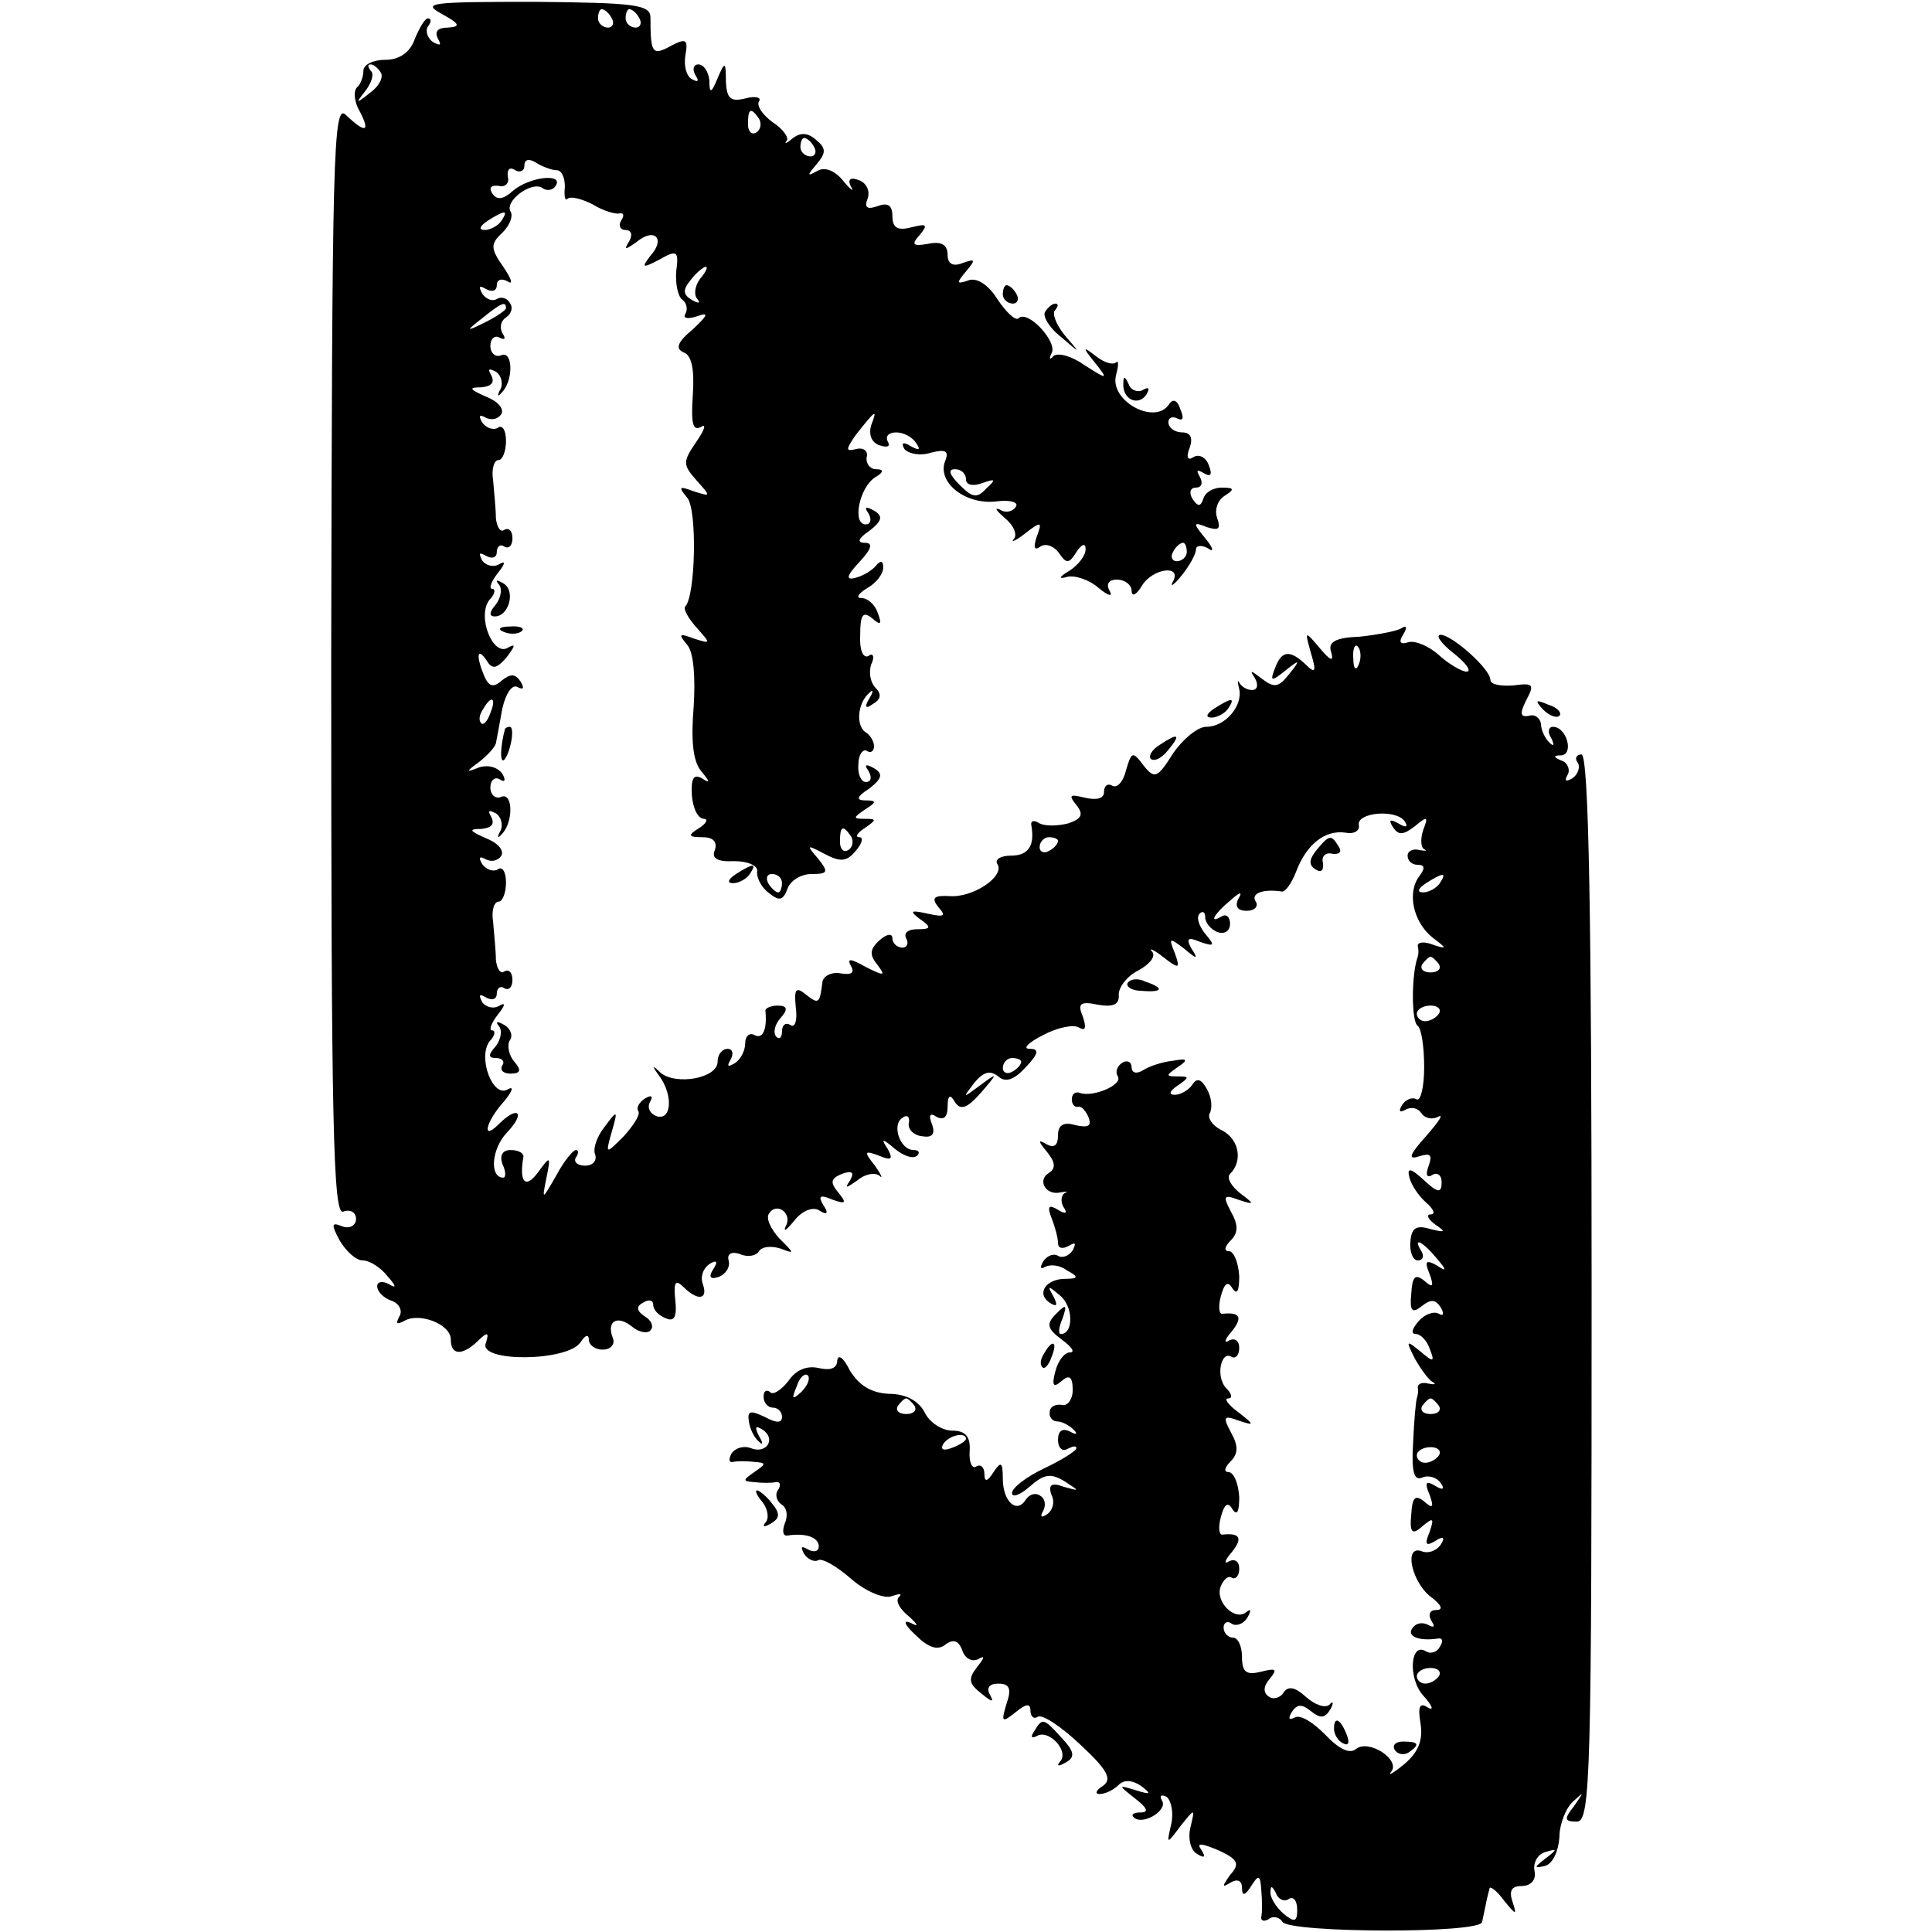<?xml version="1.0" standalone="no"?>
<!DOCTYPE svg PUBLIC "-//W3C//DTD SVG 20010904//EN"
 "http://www.w3.org/TR/2001/REC-SVG-20010904/DTD/svg10.dtd">
<svg version="1.0" xmlns="http://www.w3.org/2000/svg"
 width="210pt" height="210pt" viewBox="0 0 210 210"
 preserveAspectRatio="xMidYMid meet">
<g transform="translate(0,210) scale(0.1,-0.1)"
fill="#000000" stroke="none">
<path d="M480 2085 c20 -11 21 -14 7 -15 -11 0 -15 -4 -11 -12 4 -7 3 -8 -5
-4 -6 4 -9 12 -6 17 4 5 4 9 0 9 -3 0 -9 -10 -14 -22 -5 -15 -17 -23 -32 -23
-13 0 -24 -5 -24 -12 0 -6 -3 -15 -7 -18 -4 -4 -3 -16 3 -26 12 -23 6 -24 -15
-4 -14 14 -15 -44 -16 -591 0 -504 2 -605 13 -601 8 3 14 -1 14 -8 0 -7 -7
-11 -15 -8 -12 5 -12 2 -3 -15 7 -12 18 -22 25 -22 8 0 20 -8 27 -17 10 -11
10 -14 2 -9 -7 4 -13 3 -13 -2 0 -6 7 -13 16 -16 8 -3 12 -11 8 -17 -4 -8 -3
-9 5 -5 16 10 51 -3 51 -20 0 -17 12 -18 29 -2 11 11 13 10 9 -2 -8 -21 89
-20 103 1 5 8 9 9 9 3 0 -6 7 -11 15 -11 9 0 14 6 11 13 -7 18 5 25 21 12 7
-6 17 -8 20 -4 4 4 1 11 -6 15 -9 6 -10 11 -2 15 6 4 11 3 11 -2 0 -6 6 -12
14 -15 9 -4 12 2 10 20 -2 19 0 23 9 14 15 -15 27 -14 21 3 -3 8 0 17 7 22 8
5 10 3 4 -6 -5 -8 -3 -11 6 -8 8 3 13 11 11 18 -2 7 3 10 12 7 9 -4 18 -2 21
3 3 5 13 6 23 3 16 -6 16 -6 -1 11 -9 10 -15 22 -11 27 8 13 26 0 18 -14 -3
-7 1 -4 10 7 8 10 20 15 27 10 8 -5 10 -3 4 6 -6 10 -4 12 10 6 14 -5 16 -4 6
8 -9 11 -8 15 4 20 11 4 14 2 9 -7 -6 -9 -5 -9 8 0 8 7 19 9 24 5 4 -4 2 1 -5
11 -12 15 -12 17 4 11 14 -6 16 -4 10 7 -8 12 -6 12 8 0 10 -8 20 -11 24 -7 3
3 2 6 -4 6 -15 0 -24 28 -12 35 5 4 8 1 7 -5 -2 -7 5 -14 14 -15 11 -2 15 2
11 13 -4 10 -2 13 5 8 8 -4 12 0 12 11 0 13 3 14 8 5 6 -9 13 -7 28 10 19 22
19 23 -1 8 -19 -14 -19 -14 -6 3 10 12 17 14 26 7 8 -7 17 -4 30 10 14 15 15
20 4 20 -8 0 -1 7 15 15 15 8 33 12 39 8 7 -4 8 0 4 12 -6 14 -3 17 16 13 17
-3 24 0 23 11 0 8 9 20 21 26 13 7 20 16 15 21 -4 4 2 2 12 -6 18 -14 19 -13
13 4 -7 17 -6 17 10 5 14 -12 16 -12 8 0 -6 11 -4 13 10 7 15 -5 16 -4 5 9 -7
9 -10 18 -6 22 3 3 6 2 6 -4 0 -6 6 -13 13 -16 8 -3 14 1 14 9 0 7 -4 11 -9 8
-15 -9 -8 3 9 17 11 10 14 10 9 2 -4 -8 -1 -13 9 -13 9 0 13 5 10 10 -6 9 8
14 28 11 4 -1 11 9 16 22 11 29 31 45 53 42 10 -2 16 2 15 8 -3 14 41 18 50 4
4 -6 1 -7 -7 -2 -9 5 -11 4 -6 -4 6 -9 11 -9 24 1 13 11 15 11 9 -4 -3 -9 -3
-19 1 -21 4 -2 1 -2 -5 -1 -7 2 -13 -1 -13 -6 0 -6 5 -10 11 -10 8 0 8 -4 2
-12 -14 -18 -7 -50 14 -67 16 -12 16 -13 1 -8 -10 4 -17 3 -17 -1 1 -4 1 -9 0
-12 -7 -19 -7 -71 0 -75 4 -3 7 -23 7 -45 0 -22 -4 -37 -8 -35 -5 3 -12 0 -16
-6 -4 -7 -3 -9 4 -5 6 3 13 2 17 -4 4 -6 12 -7 18 -4 7 4 1 -5 -13 -21 -18
-20 -20 -26 -8 -22 13 4 15 2 11 -10 -4 -10 -2 -14 4 -10 5 3 10 0 10 -8 0
-12 -4 -12 -19 2 -15 14 -19 14 -16 3 2 -8 10 -20 18 -27 8 -7 11 -13 5 -13
-5 0 -3 -5 5 -11 12 -8 11 -9 -5 -5 -16 5 -21 1 -22 -14 -1 -11 3 -20 8 -20 6
0 7 5 4 10 -10 16 1 11 16 -7 12 -14 12 -16 0 -8 -11 6 -13 4 -7 -10 5 -14 3
-15 -6 -7 -10 8 -13 4 -14 -14 -2 -19 1 -22 11 -14 10 8 15 8 21 -1 4 -7 3
-10 -2 -7 -5 3 -15 0 -22 -8 -7 -8 -9 -14 -3 -14 5 0 12 -7 15 -16 6 -15 4
-15 -10 -3 -16 13 -16 12 -6 -8 7 -12 15 -23 19 -25 5 -3 2 -3 -4 -2 -7 2 -12
0 -12 -4 1 -4 0 -9 -1 -12 -1 -3 -3 -24 -4 -48 -2 -32 1 -42 10 -38 7 3 16 0
20 -6 5 -7 2 -8 -6 -3 -10 6 -12 4 -6 -10 5 -14 3 -15 -6 -7 -10 8 -13 4 -14
-14 -2 -20 1 -23 12 -13 12 10 13 9 8 -6 -6 -14 -4 -16 6 -10 9 6 11 4 6 -4
-5 -7 -14 -10 -21 -7 -20 7 -10 -36 12 -51 10 -8 12 -13 4 -13 -7 0 -9 -5 -5
-12 4 -6 3 -8 -4 -4 -6 3 -13 2 -17 -4 -6 -9 8 -14 28 -11 5 1 6 -3 2 -9 -3
-6 -10 -8 -15 -5 -17 11 -20 -29 -3 -48 10 -11 12 -17 5 -13 -9 6 -11 1 -8
-17 3 -18 -2 -31 -17 -44 -12 -10 -19 -14 -15 -9 11 13 -24 36 -38 25 -7 -6
-19 0 -34 16 -13 13 -27 22 -33 18 -6 -3 -7 -1 -3 6 6 9 11 9 21 1 10 -8 15
-8 21 2 4 7 3 10 -1 5 -5 -4 -16 0 -26 9 -11 10 -19 12 -24 4 -3 -5 -11 -8
-16 -4 -6 4 -6 11 1 19 9 11 7 12 -9 8 -16 -4 -21 -1 -21 16 0 11 -4 21 -10
21 -5 0 -10 5 -10 11 0 5 4 8 9 4 5 -3 13 0 17 7 4 7 4 10 -1 6 -12 -11 -35
11 -28 28 3 7 8 12 12 9 4 -2 8 2 8 10 0 8 -5 11 -11 8 -6 -4 -5 1 3 10 12 15
9 21 -10 19 -4 -1 -5 8 -2 19 4 15 8 17 13 8 5 -7 7 -1 7 14 -1 15 -6 27 -12
27 -5 0 -4 5 3 12 8 8 8 17 0 31 -9 17 -8 19 8 13 18 -6 18 -5 0 9 -11 8 -16
15 -11 15 5 0 4 5 -2 11 -12 12 -6 42 6 34 4 -2 8 2 8 10 0 8 -5 11 -11 8 -6
-4 -5 1 3 10 12 15 9 21 -10 19 -4 -1 -5 8 -2 19 4 15 8 17 13 8 5 -7 7 -1 7
14 -1 15 -6 27 -11 27 -6 0 -5 5 2 12 8 8 8 17 0 31 -9 17 -8 19 8 13 18 -6
18 -5 2 7 -10 8 -15 17 -11 21 14 14 10 37 -8 47 -11 5 -17 14 -14 19 3 6 2
17 -3 26 -6 11 -11 13 -16 5 -4 -6 -13 -11 -19 -11 -7 0 -6 4 3 10 13 9 13 10
0 10 -13 0 -13 1 0 10 12 8 11 10 -5 7 -11 -1 -26 -6 -32 -10 -8 -5 -13 -3
-13 3 0 6 -5 8 -10 5 -6 -4 -8 -10 -5 -15 6 -9 -27 -23 -41 -18 -5 2 -9 -1 -9
-7 0 -5 3 -9 7 -8 3 1 8 -4 11 -11 4 -10 0 -12 -14 -9 -13 4 -19 0 -19 -11 0
-11 -4 -14 -12 -10 -10 6 -10 4 0 -8 9 -11 10 -18 2 -23 -13 -8 -3 -25 13 -21
7 1 9 1 4 -1 -4 -3 -4 -10 -1 -15 5 -7 2 -8 -6 -3 -10 6 -12 4 -7 -9 4 -10 7
-22 7 -27 0 -6 5 -7 12 -3 7 4 8 3 4 -5 -4 -6 -11 -9 -16 -6 -5 3 -12 0 -16
-6 -4 -7 -3 -9 2 -6 6 3 16 2 24 -4 13 -7 12 -9 -2 -9 -21 0 -32 -16 -17 -26
8 -5 9 -3 4 7 -7 12 -6 12 7 1 15 -12 15 -42 1 -42 -3 0 -2 8 2 17 5 15 4 16
-7 5 -11 -11 -10 -16 6 -28 11 -8 15 -14 9 -14 -6 0 -13 -9 -16 -21 -4 -15 -2
-18 7 -10 8 7 12 5 12 -10 0 -10 -6 -18 -12 -16 -7 1 -13 -2 -13 -8 -1 -5 3
-10 8 -10 5 0 13 -4 18 -9 5 -5 3 -6 -4 -2 -8 4 -13 1 -13 -9 0 -9 5 -13 10
-10 6 3 10 4 10 1 0 -3 -16 -13 -35 -22 -19 -9 -35 -21 -35 -27 0 -5 9 -2 19
7 16 14 23 15 38 6 17 -11 17 -11 -1 -6 -13 5 -17 2 -13 -9 4 -8 1 -17 -5 -21
-6 -4 -8 -3 -4 4 3 6 2 13 -3 16 -5 4 -12 2 -16 -4 -10 -16 -25 -2 -25 23 0
18 -2 19 -10 7 -7 -11 -10 -11 -10 -2 0 7 -4 11 -9 8 -4 -3 -8 4 -7 17 1 16
-5 22 -19 22 -11 0 -25 9 -30 20 -7 13 -21 20 -39 20 -19 1 -32 9 -42 25 -7
14 -13 19 -14 11 0 -8 -7 -11 -20 -8 -13 3 -25 -2 -33 -14 -8 -10 -17 -16 -20
-12 -4 3 -7 1 -7 -5 0 -7 5 -12 10 -12 6 0 10 -5 10 -10 0 -7 -6 -7 -19 0 -15
7 -19 7 -17 -5 1 -8 6 -18 11 -22 4 -4 5 -2 0 6 -5 10 -4 12 4 7 15 -10 4 -27
-13 -20 -8 3 -17 0 -21 -6 -3 -6 -3 -10 2 -9 4 1 15 1 23 0 13 -1 13 -2 0 -11
-13 -9 -13 -10 0 -11 8 -1 19 -1 23 0 5 1 6 -3 3 -8 -4 -5 -2 -12 3 -16 6 -3
8 -12 4 -21 -3 -8 -2 -14 3 -13 20 3 34 -2 34 -12 0 -5 -5 -7 -12 -3 -7 4 -8
3 -4 -5 4 -6 11 -9 15 -7 4 3 20 -6 36 -20 16 -14 36 -22 44 -19 9 3 12 3 8
-1 -4 -4 1 -13 11 -21 10 -9 11 -12 2 -7 -9 4 -7 -2 5 -13 14 -14 24 -17 32
-11 9 7 15 5 19 -6 3 -9 11 -13 18 -9 7 4 6 1 -2 -9 -10 -13 -9 -18 5 -29 11
-9 14 -10 9 -1 -4 7 -1 12 9 12 12 0 15 -5 9 -22 -6 -20 -5 -21 10 -9 11 9 16
10 16 2 0 -7 4 -10 8 -7 5 3 26 -11 47 -31 29 -27 34 -37 24 -44 -8 -5 -9 -9
-4 -9 6 0 15 4 21 10 6 6 15 5 24 -1 12 -9 11 -10 -5 -5 -20 6 -20 6 -1 -9 13
-10 15 -15 6 -15 -7 0 -11 -2 -8 -5 9 -10 38 7 31 18 -3 5 -1 7 5 4 5 -4 8
-17 5 -30 -5 -22 -5 -22 10 -2 16 20 16 20 11 -1 -3 -12 0 -25 7 -29 8 -5 10
-4 5 4 -6 8 -1 8 18 0 22 -10 24 -15 13 -27 -9 -13 -9 -14 1 -8 7 4 12 2 12
-6 0 -9 3 -9 10 2 8 13 10 12 11 -5 1 -11 1 -24 0 -28 -1 -5 3 -6 8 -3 5 4 12
2 15 -3 8 -12 216 -13 217 0 1 5 3 14 4 19 1 6 3 13 4 17 0 4 8 -2 16 -13 13
-16 14 -16 9 -1 -4 12 -1 17 10 17 10 0 16 7 14 16 -2 10 4 19 12 21 13 4 13
3 0 -7 -13 -10 -13 -11 0 -8 8 3 14 16 15 31 0 14 7 32 15 39 12 11 12 11 1
-5 -11 -14 -11 -17 3 -17 15 0 16 52 16 580 0 402 -3 580 -11 580 -5 0 -8 -4
-4 -9 3 -5 0 -13 -6 -17 -7 -4 -9 -3 -5 4 3 5 0 13 -6 15 -10 4 -10 6 -1 6 14
1 6 31 -9 31 -5 0 -6 -6 -2 -12 4 -8 3 -10 -2 -5 -5 5 -9 14 -9 20 -1 7 -7 11
-13 9 -10 -2 -10 3 -3 17 9 17 8 19 -14 16 -14 -1 -25 1 -25 6 0 12 -42 49
-54 49 -6 0 0 -9 14 -20 14 -11 20 -20 14 -20 -5 0 -19 8 -30 18 -11 10 -26
16 -33 14 -9 -3 -11 0 -6 8 5 8 4 11 -2 7 -5 -3 -26 -7 -45 -9 -27 -1 -35 -6
-31 -17 3 -11 -1 -9 -12 4 -17 20 -17 20 -10 -5 6 -20 5 -23 -6 -12 -17 16
-26 15 -33 -4 -6 -15 -4 -15 11 -3 16 13 17 12 4 -4 -11 -14 -16 -15 -29 -5
-13 10 -14 10 -8 1 4 -7 3 -13 -3 -13 -5 0 -11 3 -14 8 -2 4 -2 1 0 -7 4 -18
-15 -41 -36 -41 -9 0 -25 -13 -36 -29 -17 -27 -20 -28 -32 -13 -12 16 -13 15
-19 -5 -3 -13 -10 -20 -15 -17 -5 3 -9 0 -9 -7 0 -7 -8 -9 -21 -6 -16 4 -18 3
-9 -8 8 -10 6 -15 -9 -20 -12 -3 -25 -3 -31 0 -6 4 -10 3 -9 -2 4 -22 -3 -33
-22 -33 -11 0 -18 -4 -15 -9 9 -13 -26 -37 -52 -35 -17 1 -20 -2 -12 -12 9
-10 6 -11 -12 -7 -18 4 -20 3 -8 -6 13 -9 12 -11 -3 -11 -10 0 -15 -4 -12 -10
3 -5 1 -10 -4 -10 -6 0 -11 5 -11 10 0 6 -6 5 -14 -2 -11 -10 -11 -16 -2 -27
9 -12 7 -12 -13 -2 -16 9 -21 10 -16 1 4 -7 1 -10 -11 -8 -10 2 -19 -3 -20 -9
-3 -24 -4 -25 -18 -14 -11 9 -13 6 -11 -14 2 -14 -1 -23 -6 -19 -5 3 -9 0 -9
-7 0 -7 -3 -9 -6 -6 -4 4 -2 13 4 20 9 10 8 14 -3 14 -7 0 -14 -3 -13 -6 2
-20 -3 -31 -12 -26 -5 3 -10 -1 -10 -9 0 -8 -5 -18 -12 -22 -7 -4 -8 -3 -4 4
4 7 2 12 -3 12 -6 0 -11 -6 -11 -14 0 -18 -45 -26 -62 -12 -9 9 -10 8 -1 -4
15 -21 13 -49 -4 -43 -7 3 -10 10 -6 16 3 6 1 7 -6 3 -6 -4 -10 -10 -7 -14 2
-4 -6 -16 -16 -27 -20 -20 -20 -20 -13 5 7 24 6 24 -8 5 -8 -10 -13 -24 -10
-30 2 -7 -3 -12 -11 -12 -8 0 -13 4 -10 9 3 4 3 8 0 8 -3 0 -13 -12 -21 -27
-16 -28 -16 -28 -11 -3 5 24 4 24 -9 6 -14 -19 -21 -11 -16 17 0 4 -6 7 -14 7
-9 0 -12 -6 -9 -15 4 -8 4 -15 1 -15 -15 0 -13 31 4 49 21 22 12 30 -9 9 -19
-19 -14 3 6 25 9 11 11 17 4 13 -16 -10 -33 34 -20 52 6 6 7 12 3 12 -4 0 -1
8 6 17 8 10 9 14 2 10 -6 -4 -15 -2 -19 4 -4 8 -3 9 4 5 7 -4 12 -2 12 4 0 6
4 9 8 6 5 -3 9 1 9 9 0 8 -4 12 -9 9 -4 -3 -8 3 -9 13 0 10 -2 28 -3 41 -2 12
1 22 6 22 4 0 8 9 8 21 0 11 -4 18 -9 14 -5 -3 -13 0 -17 6 -4 7 -3 9 4 5 6
-3 13 -2 17 4 3 6 -4 14 -17 19 -18 8 -19 10 -5 10 11 1 15 5 11 13 -4 7 -3 8
5 4 6 -4 8 -13 5 -19 -4 -7 -3 -9 1 -4 13 12 13 46 0 41 -6 -3 -12 2 -12 10 0
8 5 12 10 9 6 -4 7 -1 3 6 -5 7 -15 10 -25 7 -15 -6 -15 -5 0 6 9 7 17 16 18
20 1 5 4 21 7 38 4 17 11 27 17 23 6 -3 7 -1 3 6 -6 9 -11 9 -21 1 -9 -8 -14
-6 -19 6 -9 22 -7 31 3 16 6 -10 11 -9 22 4 9 12 10 15 1 10 -16 -10 -34 34
-20 52 6 6 7 12 3 12 -4 0 -1 8 6 17 8 10 9 14 2 10 -6 -4 -15 -2 -19 4 -4 8
-3 9 4 5 7 -4 12 -2 12 4 0 6 4 9 8 6 5 -3 9 1 9 9 0 8 -4 12 -9 9 -4 -3 -8 3
-9 13 0 10 -2 28 -3 41 -2 12 1 22 6 22 4 0 8 9 8 21 0 11 -4 18 -9 14 -5 -3
-13 0 -17 6 -4 7 -3 9 4 5 6 -3 13 -2 17 4 3 6 -4 14 -17 19 -18 8 -19 10 -5
10 11 1 15 5 11 13 -4 7 -3 8 5 4 6 -4 8 -13 5 -19 -4 -7 -3 -9 1 -4 13 12 13
46 0 41 -6 -3 -12 2 -12 10 0 8 5 12 10 9 6 -3 7 -1 3 5 -3 6 -2 13 4 17 6 4
8 11 4 16 -3 5 -9 7 -14 4 -5 -3 -12 0 -16 6 -4 8 -3 9 4 5 7 -4 12 -2 12 4 0
6 5 8 12 4 6 -4 4 3 -5 16 -14 20 -14 25 -1 37 8 8 12 18 9 23 -7 11 22 33 34
26 5 -4 12 -3 15 2 9 14 -28 10 -46 -5 -11 -10 -18 -11 -23 -3 -4 6 -1 9 7 8
7 -2 12 3 10 10 -1 8 2 11 8 7 5 -3 10 -1 10 5 0 7 5 8 13 3 6 -4 17 -8 22 -8
6 0 9 -9 9 -18 -1 -10 0 -16 3 -13 3 3 15 0 27 -6 11 -7 25 -11 29 -10 5 1 6
-2 2 -8 -3 -5 -1 -10 5 -10 6 0 8 -5 4 -12 -6 -10 -5 -10 8 -1 19 16 32 4 15
-15 -10 -13 -9 -14 10 -4 19 11 21 9 18 -13 -1 -14 2 -28 7 -31 4 -3 6 -10 3
-15 -3 -5 2 -6 12 -3 14 5 13 2 -4 -14 -17 -14 -19 -21 -10 -25 9 -3 12 -19
10 -47 -2 -30 0 -39 9 -34 6 4 4 -3 -5 -16 -15 -22 -15 -25 0 -42 16 -18 16
-18 -3 -12 -16 6 -17 5 -7 -7 11 -13 9 -106 -2 -118 -3 -2 3 -13 12 -23 16
-18 16 -18 -3 -12 -16 6 -17 5 -7 -7 7 -8 9 -35 7 -67 -3 -36 -1 -59 8 -70 10
-12 10 -14 1 -8 -9 5 -12 0 -11 -18 1 -15 7 -26 13 -26 5 0 3 -5 -5 -10 -13
-8 -12 -10 4 -10 11 0 16 -5 13 -14 -4 -9 3 -13 21 -12 15 0 26 -5 25 -11 -1
-6 4 -17 12 -23 12 -10 16 -9 21 4 3 9 15 16 26 16 18 0 19 2 7 17 -13 15 -12
15 7 5 17 -9 24 -9 34 3 7 8 9 15 4 15 -5 0 -2 5 6 10 13 9 13 10 0 10 -13 0
-13 1 0 10 13 8 13 10 1 10 -11 0 -10 4 4 13 14 11 15 16 5 22 -9 5 -11 4 -6
-3 4 -7 3 -12 -3 -12 -5 0 -9 9 -8 19 0 11 5 17 9 15 4 -3 8 -1 8 5 0 5 -4 12
-9 15 -11 7 -9 32 4 43 4 4 5 2 0 -6 -6 -10 -4 -12 4 -6 9 5 9 11 3 17 -6 6
-8 17 -5 26 4 8 2 13 -3 9 -6 -3 -10 7 -9 23 0 22 3 26 13 18 9 -8 11 -7 6 6
-3 9 -11 16 -18 16 -6 0 -3 5 7 11 9 5 17 15 17 22 0 8 -3 8 -8 2 -4 -5 -14
-11 -22 -13 -11 -3 -10 2 4 17 14 15 15 21 6 21 -9 0 -7 5 5 13 14 11 15 16 5
22 -9 5 -11 4 -6 -3 4 -7 2 -12 -3 -12 -15 0 -7 40 10 51 10 6 10 9 1 9 -6 0
-11 6 -10 13 2 6 -3 11 -11 9 -12 -3 -12 -1 -1 15 22 28 24 29 17 11 -3 -10 0
-19 9 -22 9 -3 12 -1 9 4 -3 6 1 10 9 10 8 0 18 -5 22 -12 5 -7 3 -8 -6 -3 -8
5 -11 4 -7 -3 4 -5 17 -8 29 -4 16 4 20 2 15 -10 -8 -23 23 -47 56 -43 15 2
25 -1 21 -6 -3 -5 -11 -7 -17 -3 -7 3 -4 -1 5 -9 10 -8 14 -18 10 -23 -4 -4 2
-2 12 6 18 14 19 13 13 -3 -4 -12 -3 -16 4 -11 6 4 15 0 20 -7 8 -12 11 -12
19 1 6 9 10 10 10 3 0 -7 -8 -17 -17 -23 -12 -7 -13 -10 -3 -7 8 2 24 -3 34
-12 11 -9 16 -10 12 -3 -4 7 -1 12 8 12 9 0 16 -6 16 -12 0 -7 5 -5 11 5 11
19 44 24 34 5 -4 -7 1 -4 9 6 9 11 16 24 16 29 0 4 6 5 13 1 7 -5 6 0 -3 11
-14 17 -13 18 2 12 13 -4 15 -2 11 10 -3 8 0 19 8 24 11 7 11 9 -3 9 -9 0 -18
-5 -20 -12 -3 -9 -6 -9 -12 0 -4 7 -2 12 4 12 6 0 8 5 4 12 -4 7 -3 8 4 4 8
-5 10 -2 6 8 -3 9 -11 13 -17 9 -6 -4 -8 0 -4 10 4 11 1 17 -8 17 -8 0 -15 5
-15 11 0 5 4 7 10 4 6 -3 7 1 3 10 -3 10 -8 12 -12 6 -15 -24 -65 3 -58 31 3
11 3 17 0 14 -4 -3 -13 0 -22 7 -14 11 -15 10 -1 -7 15 -19 14 -19 -11 -3 -14
10 -29 14 -34 10 -4 -5 -5 -3 -2 3 7 12 -26 48 -36 38 -3 -3 -13 6 -23 21 -10
16 -23 24 -32 20 -12 -4 -13 -3 -2 10 11 13 10 14 -4 9 -10 -4 -16 -1 -16 9 0
11 -7 15 -21 12 -17 -3 -19 -1 -9 10 9 11 7 12 -9 8 -15 -4 -21 -1 -21 12 0
12 -5 15 -16 11 -11 -4 -15 -2 -11 8 3 8 -1 17 -9 20 -10 4 -13 1 -9 -7 4 -6
0 -4 -9 7 -9 11 -20 15 -28 10 -11 -6 -11 -5 0 8 10 12 10 17 -1 26 -9 8 -17
8 -25 2 -7 -6 -10 -7 -7 -3 3 3 -4 13 -15 20 -11 8 -18 18 -15 23 3 4 -4 6
-15 3 -16 -4 -20 0 -21 18 0 22 -1 23 -9 4 -7 -17 -9 -17 -9 -2 -1 9 -6 17
-12 17 -5 0 -7 -5 -3 -12 4 -6 3 -8 -4 -4 -6 3 -9 15 -7 26 3 17 1 19 -16 10
-20 -11 -22 -8 -22 31 0 14 -17 16 -126 17 -113 0 -123 -1 -101 -13z m185 -5
c3 -5 1 -10 -4 -10 -6 0 -11 5 -11 10 0 6 2 10 4 10 3 0 8 -4 11 -10z m30 0
c3 -5 1 -10 -4 -10 -6 0 -11 5 -11 10 0 6 2 10 4 10 3 0 8 -4 11 -10z m-281
-59 c3 -5 -2 -15 -12 -22 -15 -12 -16 -12 -5 2 7 9 10 19 6 22 -3 4 -4 7 0 7
3 0 8 -4 11 -9z m411 -50 c3 -5 2 -12 -3 -15 -5 -3 -9 1 -9 9 0 17 3 19 12 6z
m60 -31 c3 -5 1 -10 -4 -10 -6 0 -11 5 -11 10 0 6 2 10 4 10 3 0 8 -4 11 -10z
m-340 -80 c-3 -5 -12 -10 -18 -10 -7 0 -6 4 3 10 19 12 23 12 15 0z m216 -63
c-6 -8 -7 -18 -3 -22 4 -5 1 -5 -6 -1 -10 6 -10 11 -1 22 6 8 14 14 16 14 3 0
0 -6 -6 -13z m-211 -32 c0 -2 -10 -9 -22 -15 -22 -11 -22 -10 -4 4 21 17 26
19 26 11z m500 -186 c0 -6 7 -8 18 -4 14 5 15 4 4 -6 -10 -11 -15 -10 -29 4
-11 11 -13 17 -5 17 7 0 12 -5 12 -11z m240 -79 c0 -5 -5 -10 -11 -10 -5 0 -7
5 -4 10 3 6 8 10 11 10 2 0 4 -4 4 -10z m187 -122 c-3 -8 -6 -5 -6 6 -1 11 2
17 5 13 3 -3 4 -12 1 -19z m-944 -53 c-3 -9 -8 -14 -10 -11 -3 3 -2 9 2 15 9
16 15 13 8 -4z m392 -134 c3 -5 2 -12 -3 -15 -5 -3 -9 1 -9 9 0 17 3 19 12 6z
m225 -5 c0 -3 -4 -8 -10 -11 -5 -3 -10 -1 -10 4 0 6 5 11 10 11 6 0 10 -2 10
-4z m-300 -46 c0 -5 -2 -10 -4 -10 -3 0 -8 5 -11 10 -3 6 -1 10 4 10 6 0 11
-4 11 -10z m715 0 c-3 -5 -12 -10 -18 -10 -7 0 -6 4 3 10 19 12 23 12 15 0z
m-1 -88 c3 -5 -1 -9 -9 -9 -8 0 -12 4 -9 9 3 4 7 8 9 8 2 0 6 -4 9 -8z m0 -54
c-3 -4 -9 -8 -15 -8 -5 0 -9 4 -9 8 0 5 7 9 15 9 8 0 12 -4 9 -9z m-454 -52
c0 -3 -4 -8 -10 -11 -5 -3 -10 -1 -10 4 0 6 5 11 10 11 6 0 10 -2 10 -4z
m-239 -359 c-10 -9 -11 -8 -5 6 3 10 9 15 12 12 3 -3 0 -11 -7 -18z m123 -15
c3 -5 -1 -9 -9 -9 -8 0 -12 4 -9 9 3 4 7 8 9 8 2 0 6 -4 9 -8z m570 0 c3 -5
-1 -9 -9 -9 -8 0 -12 4 -9 9 3 4 7 8 9 8 2 0 6 -4 9 -8z m-514 -36 c0 -2 -7
-7 -16 -10 -8 -3 -12 -2 -9 4 6 10 25 14 25 6z m514 -18 c-3 -4 -9 -8 -15 -8
-5 0 -9 4 -9 8 0 5 7 9 15 9 8 0 12 -4 9 -9z m0 -240 c-3 -4 -9 -8 -15 -8 -5
0 -9 4 -9 8 0 5 7 9 15 9 8 0 12 -4 9 -9z m-163 -242 c5 3 9 -2 9 -12 0 -13
-3 -14 -15 -4 -8 7 -15 18 -14 24 0 7 2 6 6 -2 2 -6 9 -10 14 -6z"/>
<path d="M1090 1780 c0 -5 5 -10 11 -10 5 0 7 5 4 10 -3 6 -8 10 -11 10 -2 0
-4 -4 -4 -10z"/>
<path d="M1136 1761 c-3 -4 4 -17 17 -27 22 -19 22 -19 4 2 -9 11 -14 24 -10
27 3 4 4 7 0 7 -3 0 -8 -4 -11 -9z"/>
<path d="M1221 1683 c-1 -17 16 -25 25 -12 4 7 3 9 -4 5 -5 -3 -13 0 -15 6 -4
9 -6 10 -6 1z"/>
<path d="M542 1465 c4 -4 3 -14 -3 -22 -7 -8 -8 -13 -1 -13 15 0 23 28 9 36
-7 4 -9 4 -5 -1z"/>
<path d="M548 1413 c7 -3 16 -2 19 1 4 3 -2 6 -13 5 -11 0 -14 -3 -6 -6z"/>
<path d="M1320 1330 c-9 -6 -10 -10 -3 -10 6 0 15 5 18 10 8 12 4 12 -15 0z"/>
<path d="M1677 1329 c7 -7 15 -10 18 -7 3 3 -2 9 -12 12 -14 6 -15 5 -6 -5z"/>
<path d="M549 1308 c-5 -18 -6 -38 -1 -34 7 8 12 36 6 36 -2 0 -4 -1 -5 -2z"/>
<path d="M1260 1290 c-8 -5 -12 -12 -9 -15 4 -3 12 1 19 10 14 17 11 19 -10 5z"/>
<path d="M1431 1176 c-8 -10 -9 -16 -1 -21 6 -4 9 -1 8 7 -2 7 3 12 10 10 8
-1 11 2 7 8 -8 13 -10 13 -24 -4z"/>
<path d="M800 1150 c-9 -6 -10 -10 -3 -10 6 0 15 5 18 10 8 12 4 12 -15 0z"/>
<path d="M1226 1032 c-3 -4 4 -9 15 -9 23 -2 25 3 4 10 -8 4 -16 3 -19 -1z"/>
<path d="M542 985 c4 -4 3 -14 -3 -22 -9 -10 -8 -13 0 -13 7 0 10 -4 7 -8 -3
-5 1 -9 9 -9 11 0 12 4 4 13 -6 7 -8 18 -5 23 4 5 1 13 -6 17 -7 4 -10 4 -6
-1z"/>
<path d="M1135 629 c-4 -6 -5 -12 -2 -15 2 -3 7 2 10 11 7 17 1 20 -8 4z"/>
<path d="M829 467 c6 -8 7 -18 3 -22 -4 -5 -1 -5 6 -1 10 6 10 11 1 22 -6 8
-14 14 -16 14 -3 0 0 -6 6 -13z"/>
<path d="M1124 218 c-4 -6 -3 -8 3 -5 13 8 36 -17 25 -28 -4 -5 -1 -5 6 -1 11
6 10 12 -4 27 -20 22 -21 22 -30 7z"/>
<path d="M1450 221 c0 -6 4 -13 10 -16 6 -3 7 1 4 9 -7 18 -14 21 -14 7z"/>
<path d="M1516 198 c3 -5 10 -6 15 -3 13 9 11 12 -6 12 -8 0 -12 -4 -9 -9z"/>
</g>
</svg>
